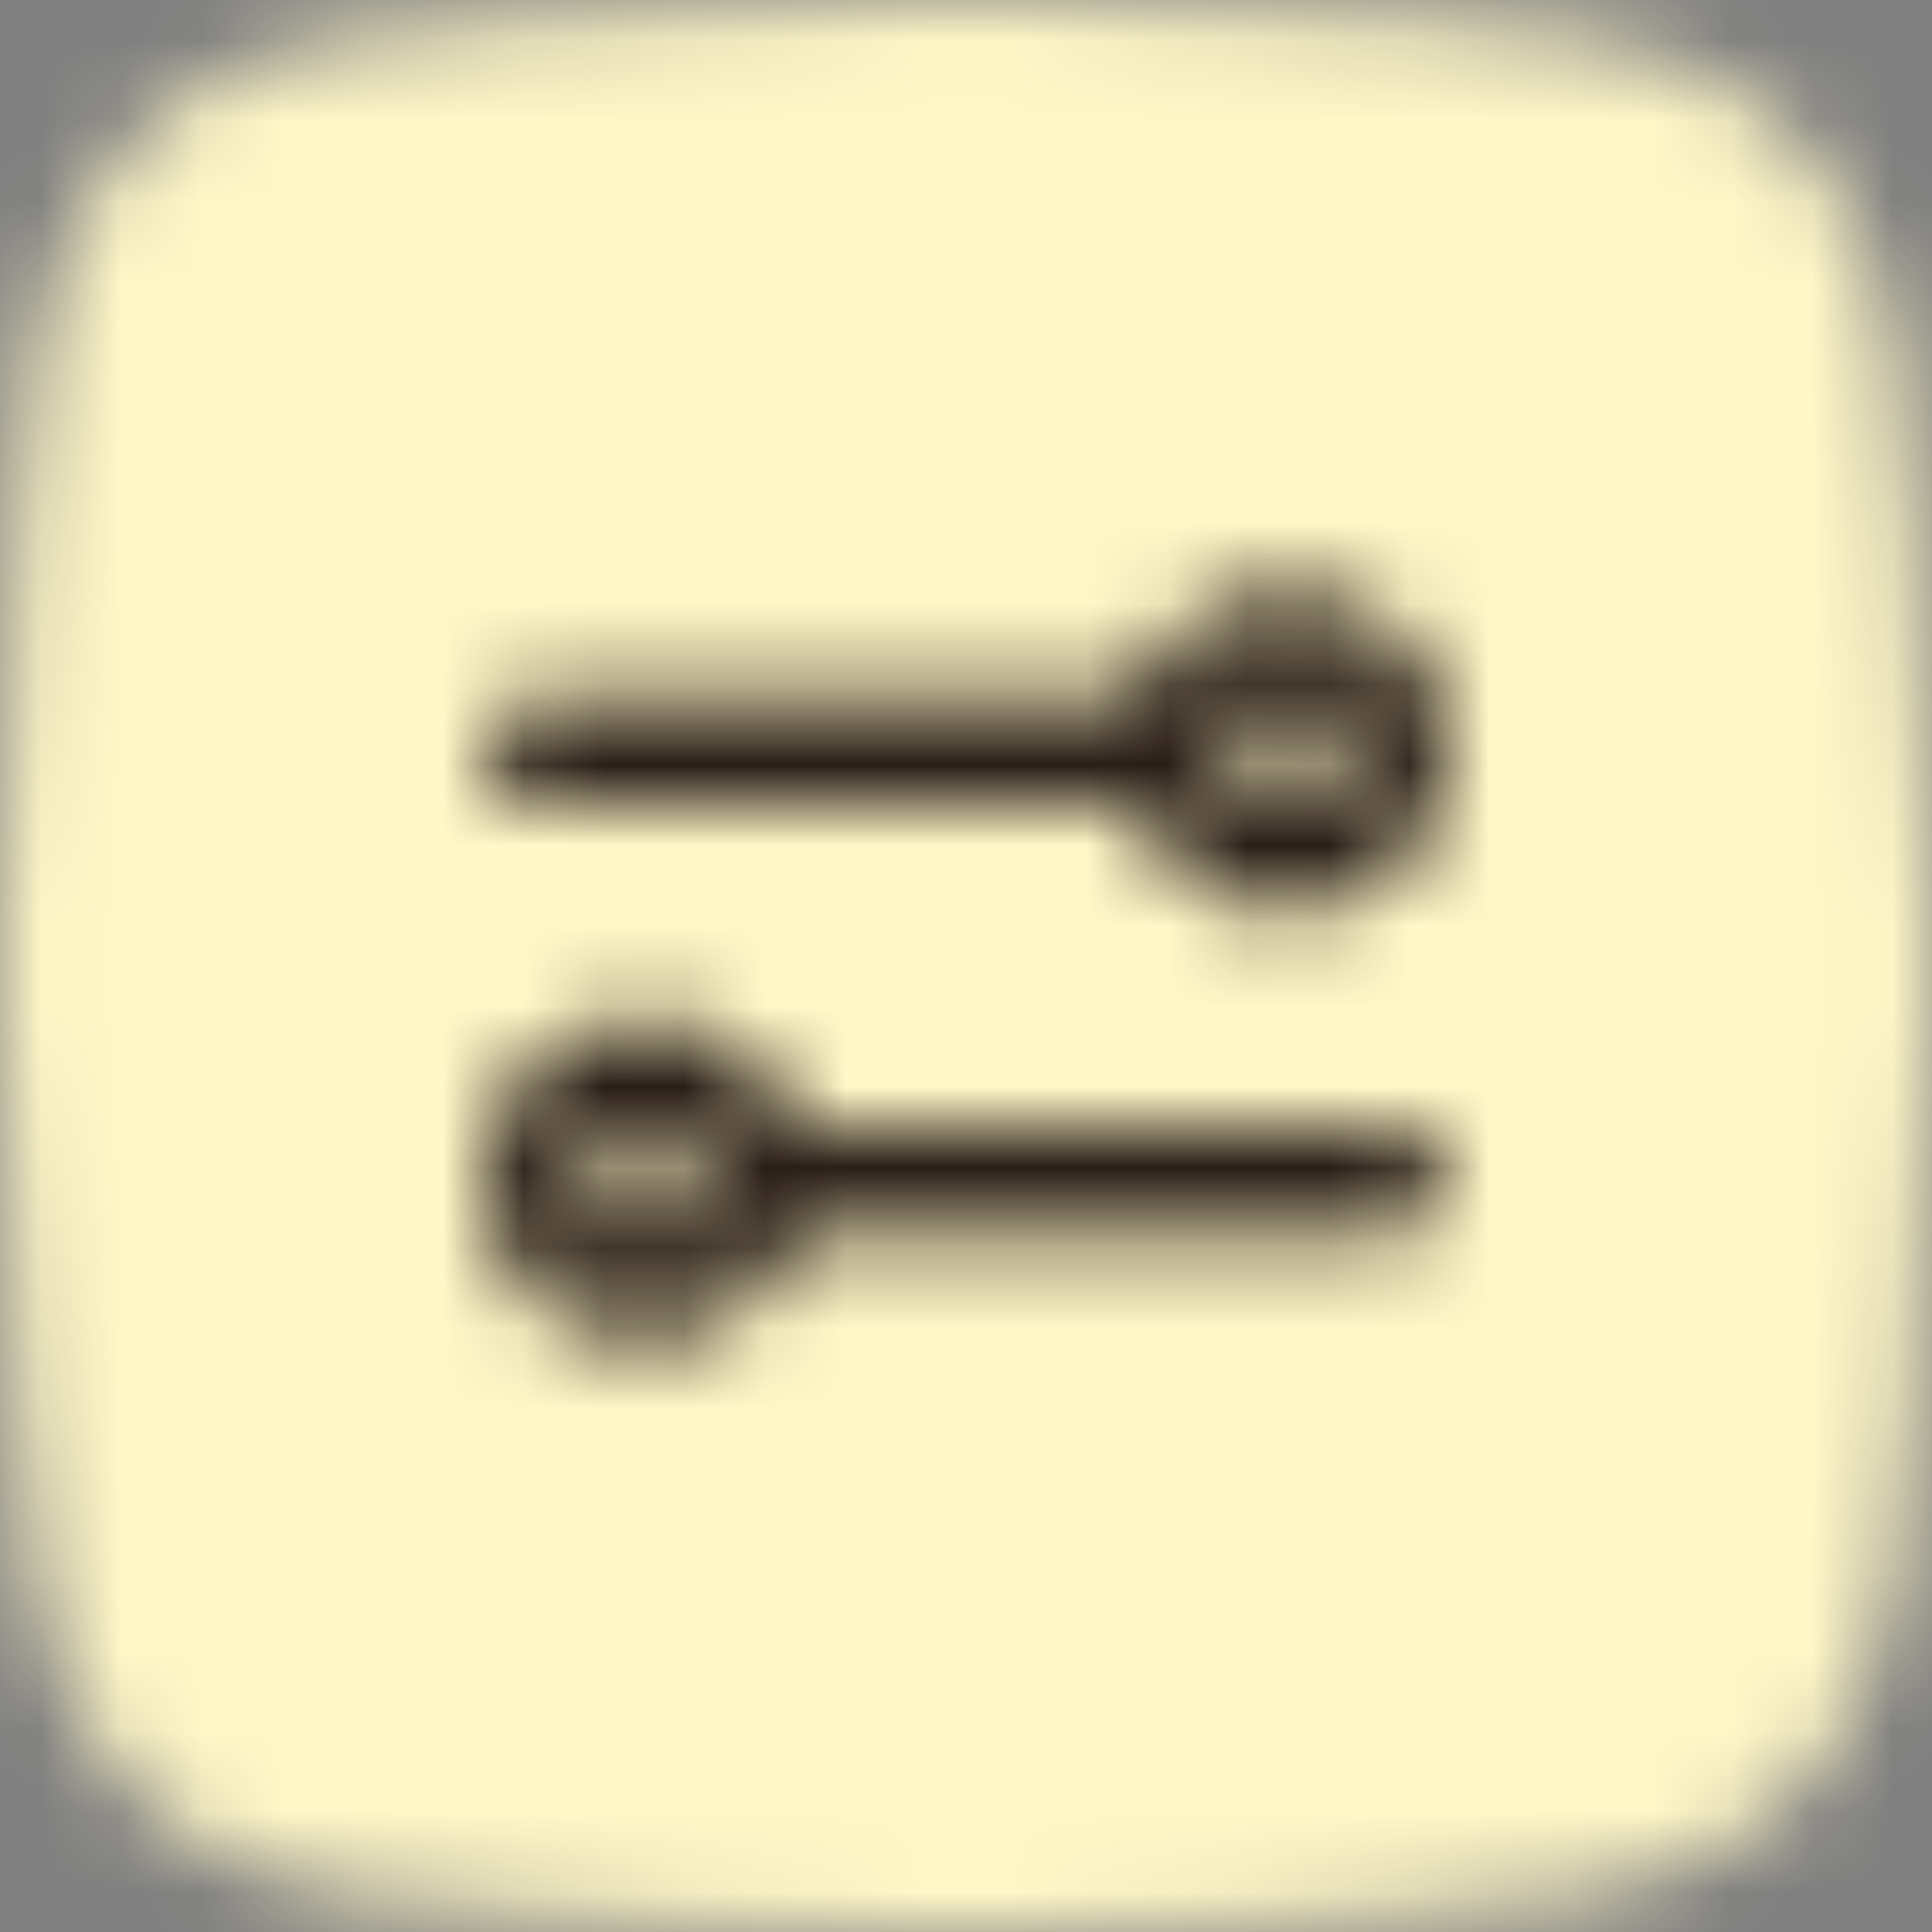<svg width="24" height="24" viewBox="0 0 24 24" fill="none" xmlns="http://www.w3.org/2000/svg">
<rect x="0" y="0" width="24" height="24" fill="#808080" stroke="none"/>
<mask id="mask0_626_8051" style="mask-type:alpha" maskUnits="userSpaceOnUse" x="0" y="0" width="24" height="24">
<path fill-rule="evenodd" clip-rule="evenodd" d="M19.773 0.488C19.773 0.488 16.628 0 12 0C7.371 0 4.227 0.488 4.227 0.488C2.246 0.727 0.719 2.286 0.479 4.267C0.478 4.267 0 7.8 0 12C0 16.2 0.478 19.733 0.479 19.733C0.719 21.714 2.246 23.273 4.227 23.512C4.227 23.512 7.371 24 12 24C16.628 24 19.773 23.512 19.773 23.512C21.754 23.273 23.281 21.714 23.521 19.733C23.521 19.733 24 16.2 24 12C24 7.8 23.521 4.267 23.521 4.267C23.281 2.286 21.754 0.727 19.773 0.488Z" fill="#392E2A"/>
</mask>
<g mask="url(#mask0_626_8051)">
<rect width="24" height="24" fill="#FFF7C7"/>
</g>
<g clip-path="url(#clip0_626_8051)">
<mask id="mask1_626_8051" style="mask-type:alpha" maskUnits="userSpaceOnUse" x="4" y="4" width="16" height="16">
<path d="M16 7.333C17.105 7.333 18 8.229 18 9.333C18 10.438 17.105 11.333 16 11.333C15.129 11.333 14.388 10.777 14.114 10L6.667 10C6.298 10 6 9.701 6 9.333C6 8.965 6.298 8.667 6.667 8.667L14.114 8.667C14.388 7.89 15.129 7.333 16 7.333ZM16.667 9.333C16.667 8.965 16.368 8.667 16 8.667C15.632 8.667 15.333 8.965 15.333 9.333C15.333 9.701 15.632 10 16 10C16.368 10 16.667 9.701 16.667 9.333Z" fill="white"/>
<path d="M8 12.667C6.895 12.667 6 13.562 6 14.667C6 15.771 6.895 16.667 8 16.667C8.871 16.667 9.612 16.11 9.886 15.333H17.333C17.701 15.333 18 15.035 18 14.667C18 14.299 17.701 14 17.333 14H9.886C9.612 13.223 8.871 12.667 8 12.667ZM7.333 14.667C7.333 14.299 7.632 14 8 14C8.368 14 8.667 14.299 8.667 14.667C8.667 15.035 8.368 15.333 8 15.333C7.632 15.333 7.333 15.035 7.333 14.667Z" fill="white"/>
</mask>
<g mask="url(#mask1_626_8051)">
<rect x="4" y="4" width="16" height="16" fill="#291D18"/>
</g>
</g>
<defs>
<clipPath id="clip0_626_8051">
<rect width="16" height="16" fill="white" transform="translate(4 4)"/>
</clipPath>
</defs>
</svg>
